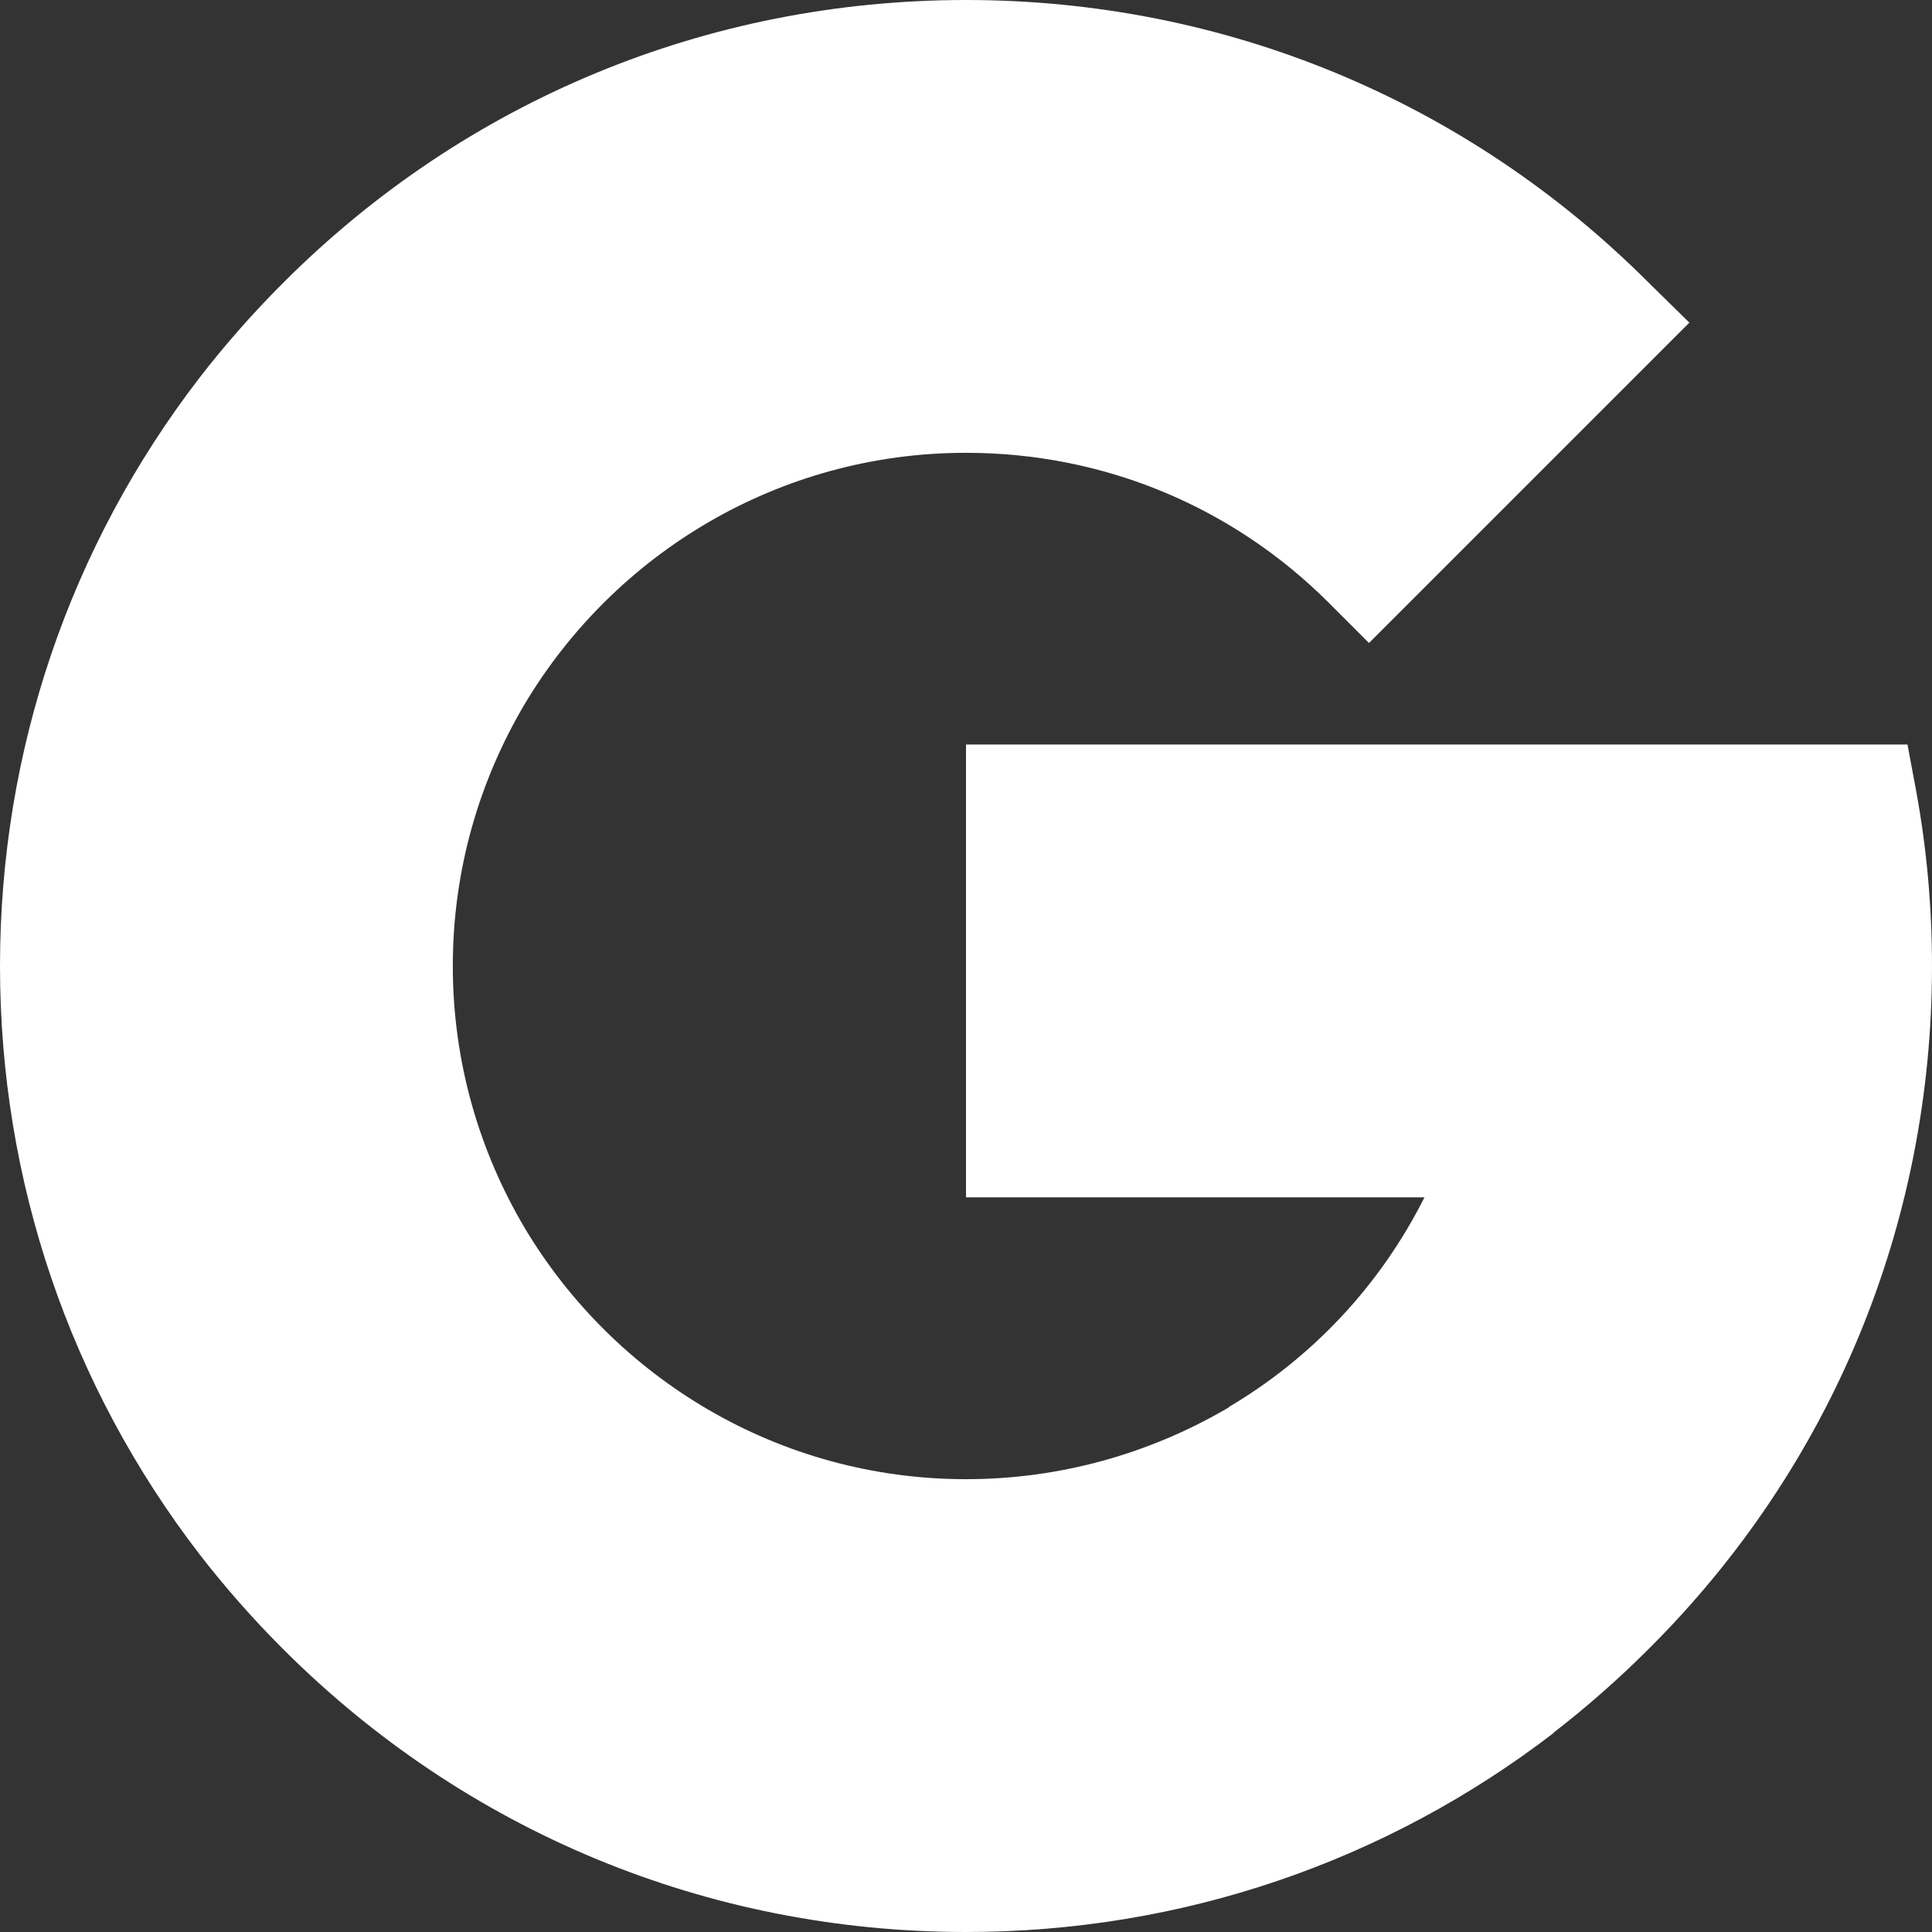 <?xml version="1.0" encoding="utf-8"?>
<!-- Generator: Adobe Illustrator 24.2.1, SVG Export Plug-In . SVG Version: 6.00 Build 0)  -->
<svg version="1.1" id="Capa_1" xmlns="http://www.w3.org/2000/svg" xmlns:xlink="http://www.w3.org/1999/xlink" x="0px" y="0px"
	 viewBox="0 0 512 512" style="enable-background:new 0 0 512 512;" xml:space="preserve">
<rect x="0" y="0" width="512" height="512" fill="#333333" stroke="none"/>
<style type="text/css">
	.st0{fill:#FFFFFF;}
</style>
<g>
	<path class="st0" d="M120,256c0-25.4,7-49.1,19.1-69.5v-86.3H52.8C18.6,144.7,0,198.9,0,256s18.6,111.3,52.8,155.8h86.3v-86.3
		C127,305.1,120,281.4,120,256z"/>
	<path class="st0" d="M256,392l-60,60l60,60c57.1,0,111.3-18.6,155.8-52.8V373h-86.2C305,385.1,281.2,392,256,392z"/>
	<path class="st0" d="M139.1,325.5l-86.3,86.3C59.6,420.6,67,429,75,437c48.4,48.4,112.6,75,181,75V392
		C206.4,392,162.9,365.3,139.1,325.5L139.1,325.5z"/>
	<path class="st0" d="M512,256c0-15.6-1.4-31.2-4.2-46.4l-2.3-12.3H256v120h121.5c-11.8,23.5-29.9,42.6-51.9,55.6l86.2,86.2
		c8.8-6.8,17.2-14.2,25.2-22.2C485.4,388.7,512,324.4,512,256z"/>
	<path class="st0" d="M352.2,159.8l10.6,10.6l84.9-84.9L437,75C388.7,26.6,324.4,0,256,0l-60,60l60,60
		C292.3,120,326.5,134.1,352.2,159.8z"/>
	<path class="st0" d="M256,120V0C187.6,0,123.3,26.6,75,75c-8,8-15.4,16.4-22.2,25.2l86.3,86.3C162.9,146.7,206.4,120,256,120z"/>
</g>
</svg>
